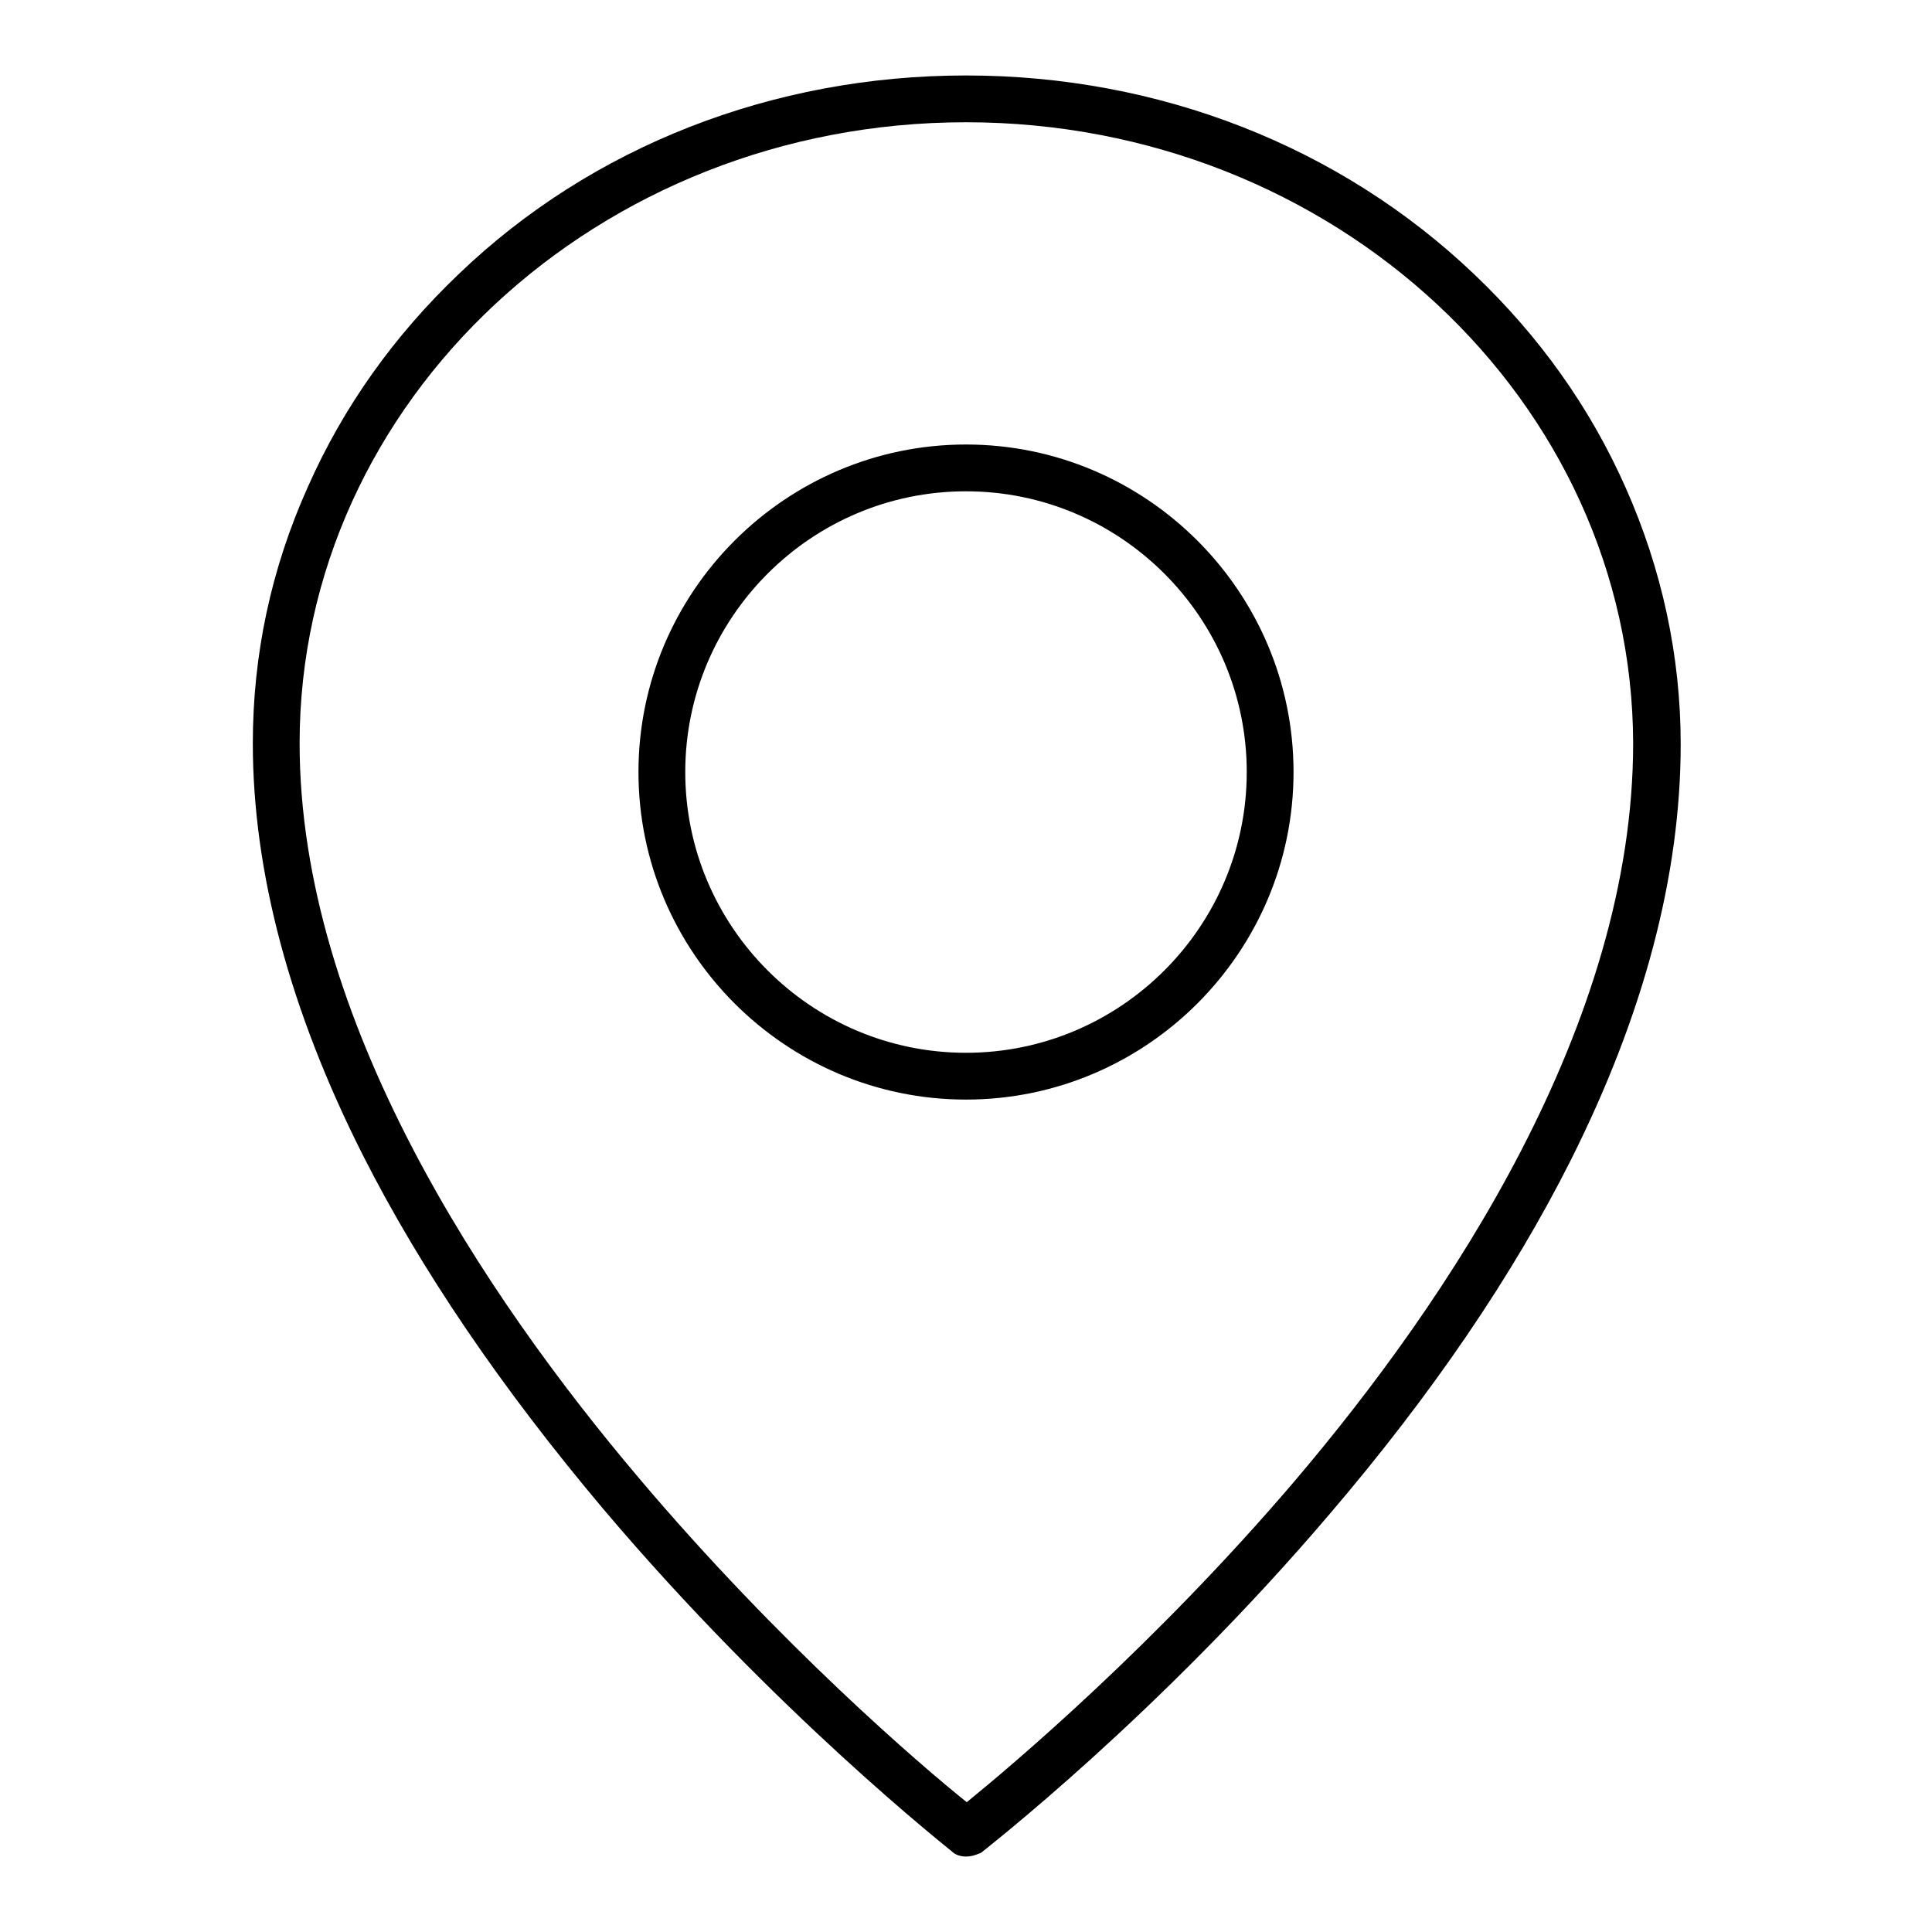 <?xml version="1.0" encoding="utf-8"?>
<!-- Svg Vector Icons : http://www.onlinewebfonts.com/icon -->
<!DOCTYPE svg PUBLIC "-//W3C//DTD SVG 1.1//EN" "http://www.w3.org/Graphics/SVG/1.1/DTD/svg11.dtd">
<svg version="1.1" xmlns="http://www.w3.org/2000/svg" xmlns:xlink="http://www.w3.org/1999/xlink" x="0px" y="0px" viewBox="0 0 256 256" enable-background="new 0 0 256 256" xml:space="preserve">
<g> <path fill="#000000" d="M128,246c-0.7,0-1.4-0.2-1.9-0.7c-0.2-0.2-23.4-18.4-46.2-45.4c-13.4-15.9-24.1-31.6-31.8-46.8 c-9.7-19.2-14.6-37.6-14.6-54.6c0-11.7,2.4-23.1,7.3-34c4.7-10.6,11.4-20,20-28.2C78.4,19.4,102.4,10,128,10 c25.6,0,49.6,9.4,67.4,26.4c8.6,8.2,15.3,17.6,20,28.2c4.8,10.8,7.3,22.3,7.3,34c0,17.4-4.9,35.9-14.6,55.2 c-7.7,15.3-18.4,31-31.9,46.8c-22.8,26.8-46,44.7-46.2,44.9C129.3,245.8,128.7,246,128,246z M128,16.2c-48.7,0-88.3,36.9-88.3,82.3 c0,36.6,24.5,73.2,45,97.4c18.6,22,37.4,38.1,43.4,42.9c5.9-4.8,24.8-20.7,43.4-42.5c20.5-24.1,44.9-60.6,44.9-97.8 C216.3,53.1,176.7,16.2,128,16.2z M128,145.7c-23.9,0-43.4-19.5-43.4-43.4s19.5-43.4,43.4-43.4c23.9,0,43.4,19.5,43.4,43.4 S151.9,145.7,128,145.7z M128,65.1c-20.5,0-37.2,16.7-37.2,37.2s16.7,37.2,37.2,37.2c20.5,0,37.2-16.7,37.2-37.2 S148.5,65.1,128,65.1z"/></g>
</svg>